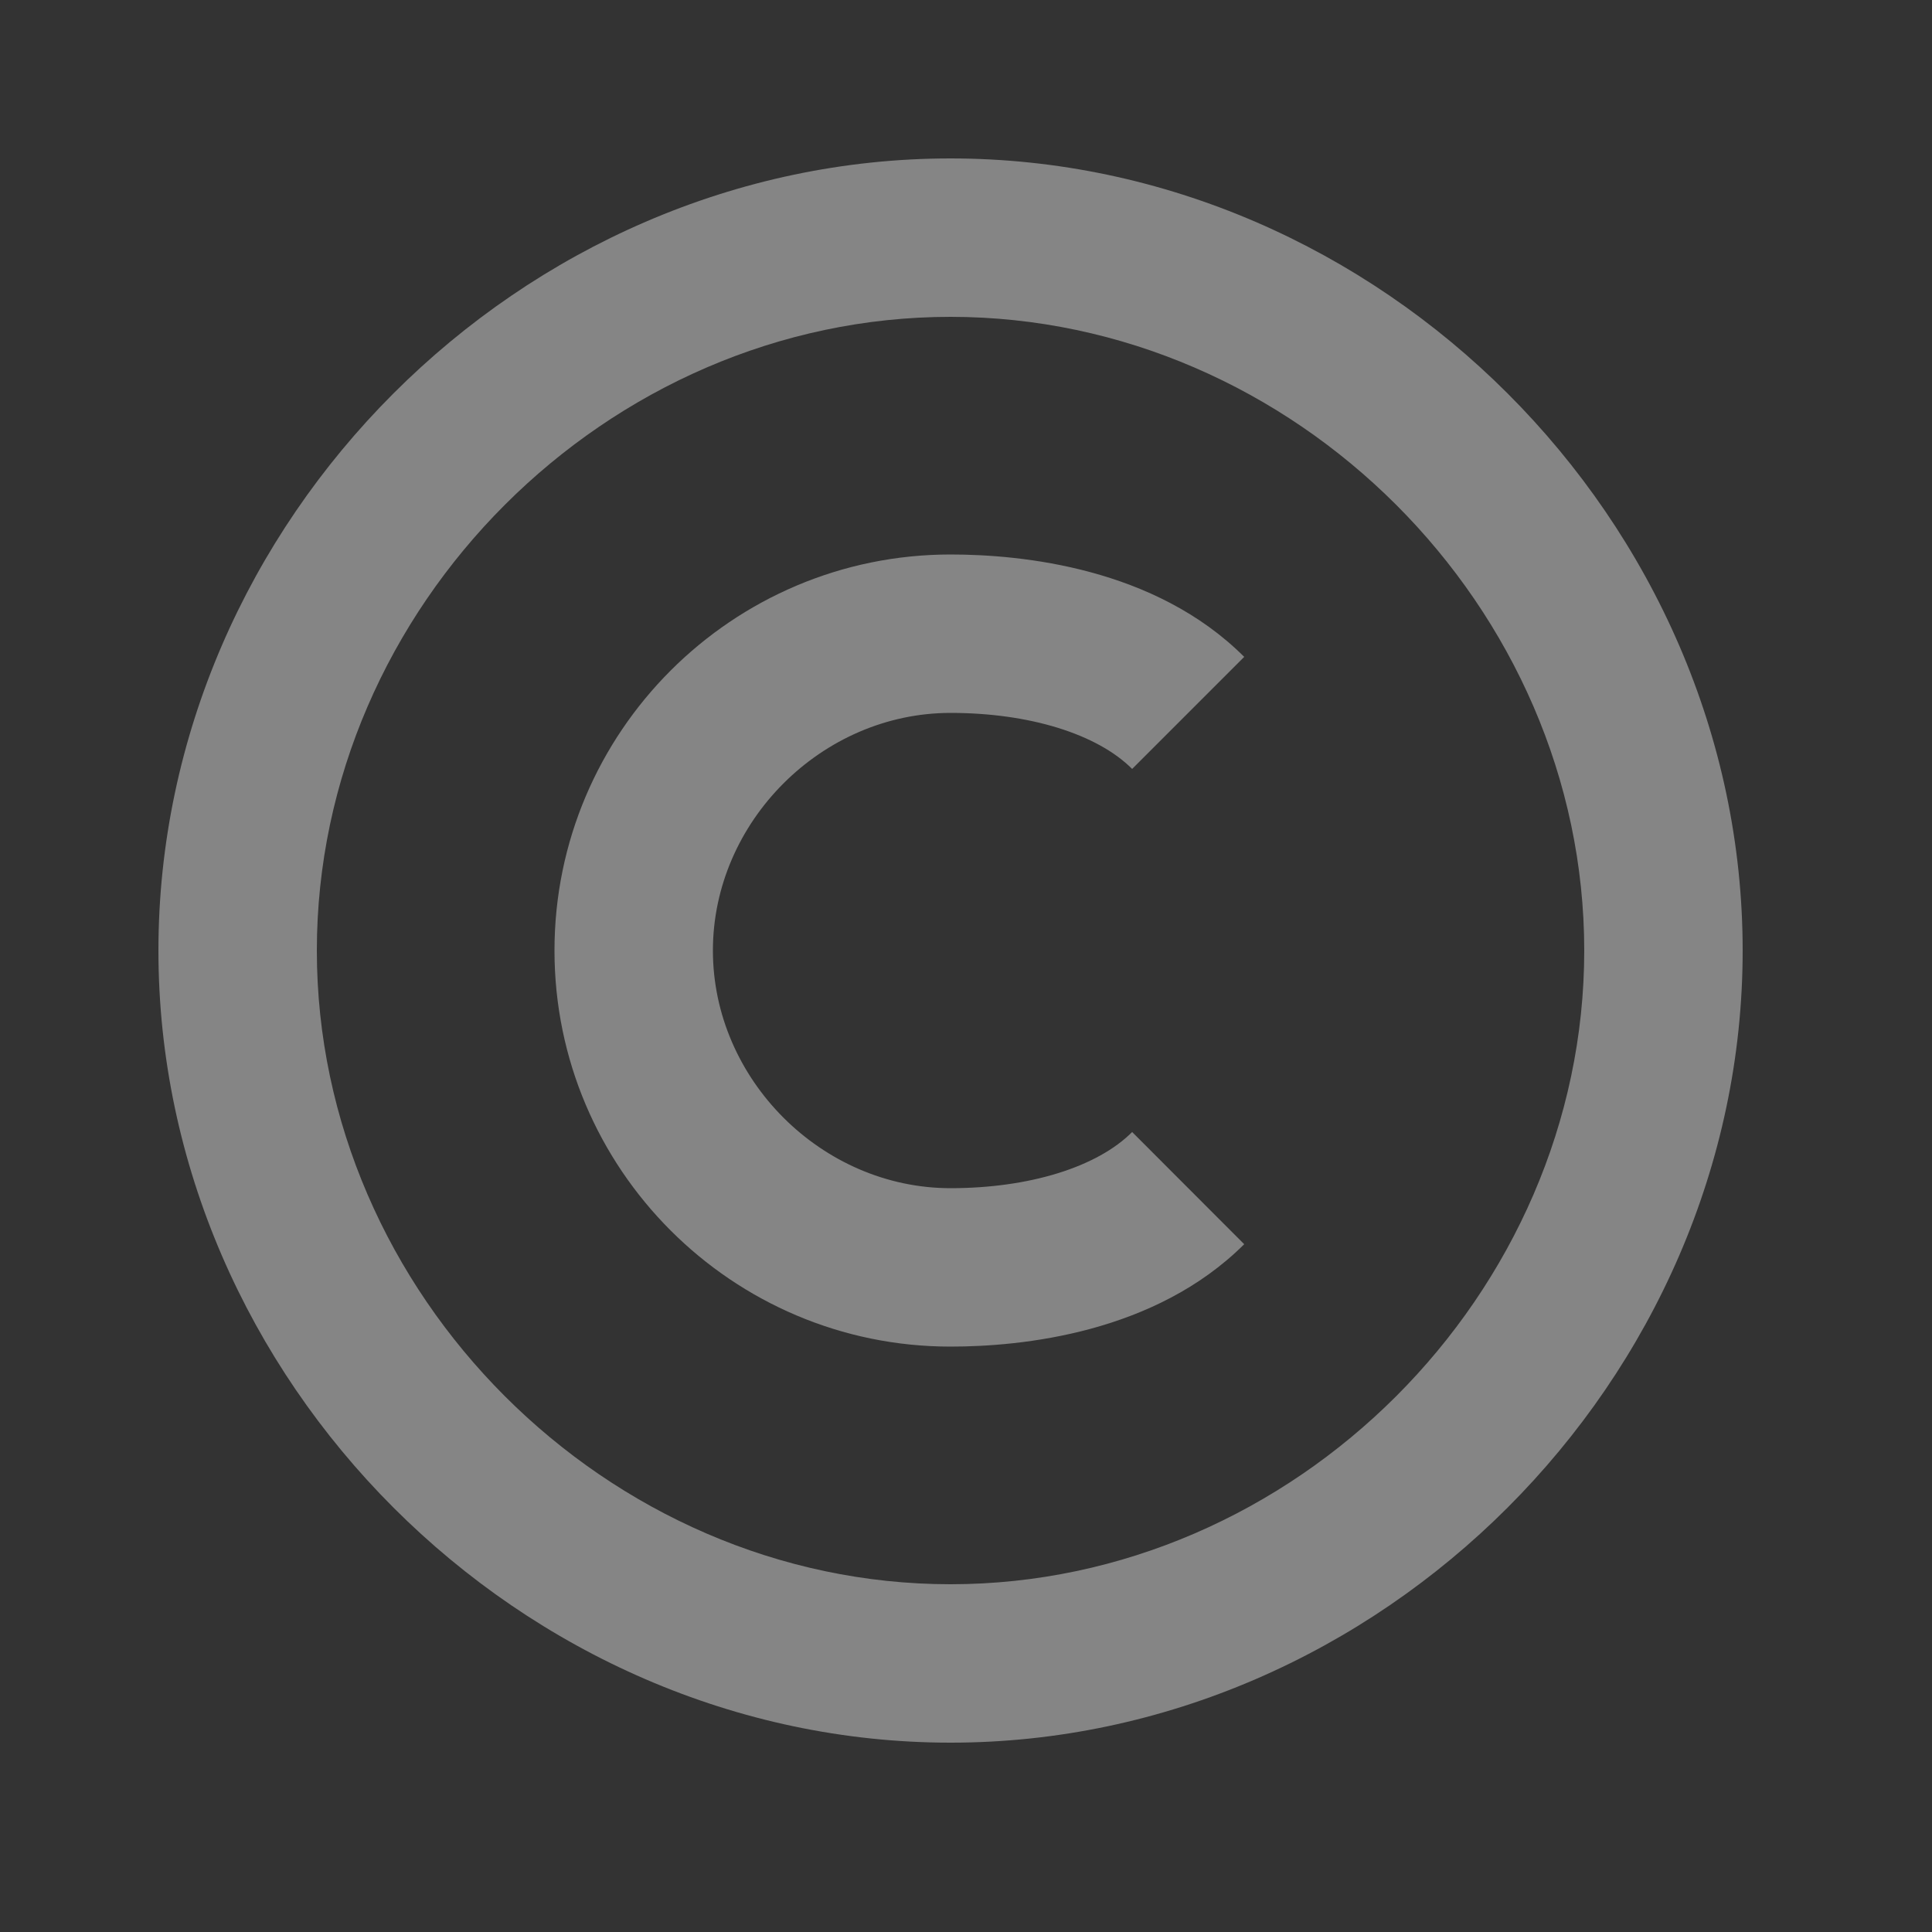 <?xml version="1.0" encoding="utf-8"?>
<svg xmlns="http://www.w3.org/2000/svg" fill="none" height="100%" overflow="visible" preserveAspectRatio="none" style="display: block;" viewBox="0 0 14 14" width="100%">
<rect x="0" y="0" width="14" height="14" fill="#333333" stroke="none"/>
<g id="bx:copyright">
<path d="M6.888 12.628C9.999 12.628 12.628 9.999 12.628 6.888C12.628 3.776 9.999 1.148 6.888 1.148C3.776 1.148 1.148 3.776 1.148 6.888C1.148 9.999 3.776 12.628 6.888 12.628ZM6.888 2.296C9.377 2.296 11.48 4.398 11.48 6.888C11.48 9.377 9.377 11.48 6.888 11.48C4.398 11.48 2.296 9.377 2.296 6.888C2.296 4.398 4.398 2.296 6.888 2.296Z" fill="white" fill-opacity="0.4" id="Vector"/>
<path d="M6.888 9.758C7.405 9.758 8.369 9.661 9.016 9.016L8.204 8.203C7.95 8.458 7.457 8.61 6.888 8.61C5.955 8.61 5.166 7.821 5.166 6.888C5.166 5.955 5.955 5.166 6.888 5.166C7.458 5.166 7.95 5.318 8.204 5.572L9.016 4.76C8.37 4.114 7.405 4.018 6.888 4.018C5.305 4.018 4.018 5.305 4.018 6.888C4.018 8.47 5.305 9.758 6.888 9.758Z" fill="white" fill-opacity="0.4" id="Vector_2"/>
</g>
</svg>